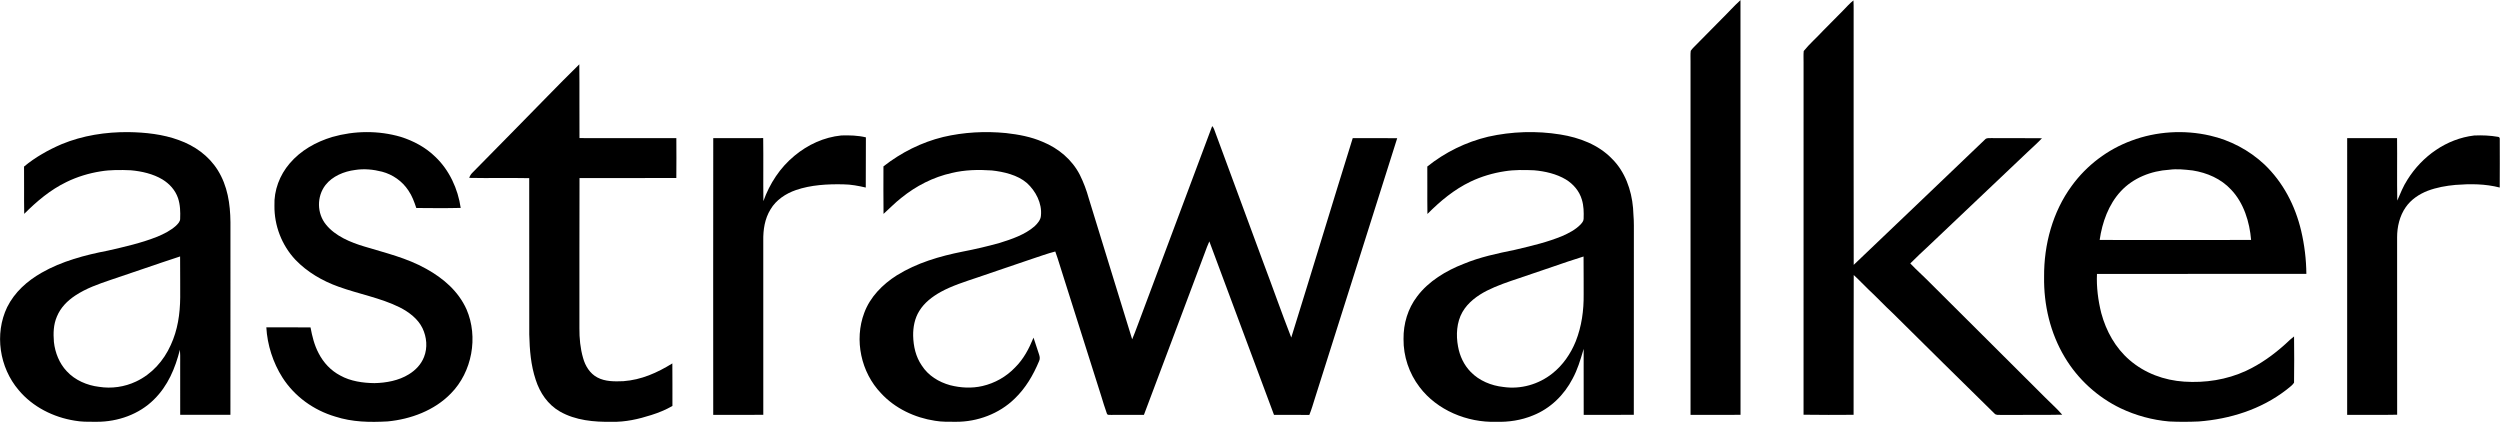 <svg width="4196" height="709" viewBox="0 0 4196 709" fill="none" xmlns="http://www.w3.org/2000/svg">
<path d="M2921.22 0.188C2921.41 232.17 2921.26 464.245 2921.3 696.228C2893.34 696.411 2865.36 696.356 2837.4 696.265C2837.35 498.549 2837.4 300.833 2837.39 103.099C2837.48 97.211 2836.98 91.176 2837.73 85.324C2839.15 83.122 2841.04 81.16 2842.83 79.252C2858.12 63.971 2873.29 48.58 2888.4 33.134C2899.52 22.293 2909.72 10.625 2921.22 0.188Z" fill="black"/>
<path d="M3110.85 0.701C3111.42 11.579 3111.04 22.513 3111.15 33.391C3111.24 170.423 3110.96 307.547 3111.27 444.562C3184.91 374.761 3258.09 304.172 3331.58 234.188C3334.39 231.051 3337.87 232.06 3341.65 231.785C3370.19 232.042 3398.74 231.602 3427.27 232.024C3419.14 240.554 3410.22 248.442 3401.66 256.55C3347.15 308.391 3292.34 360.049 3237.85 411.909C3227.18 421.833 3216.48 431.776 3206.23 442.122C3216.65 453.183 3228.08 463.163 3238.7 473.986C3303.22 538.54 3368.16 602.543 3432.6 667.171C3442.03 676.838 3452.45 685.772 3461.22 696.026C3426.92 696.76 3392.52 696.063 3358.2 696.393C3354.14 696.081 3350.24 697.292 3347.3 693.843C3290.23 637.654 3233.21 581.759 3176.44 525.258C3162.77 512.619 3150.13 498.971 3136.5 486.295C3127.99 478.224 3119.99 469.492 3111.31 461.585C3110.87 539.751 3111.35 618.026 3111.07 696.21C3083.08 696.32 3055.05 696.595 3027.07 696.063C3027.15 499.026 3027.07 301.989 3027.11 104.934C3027.2 98.532 3026.72 92.019 3027.37 85.636C3037.01 73.675 3049.05 63.292 3059.49 51.937C3070.79 40.618 3081.89 29.098 3093.24 17.835C3099.04 11.983 3104.27 5.764 3110.85 0.701Z" fill="black"/>
<path d="M972.319 107.961C972.815 149.217 972.264 190.529 972.595 231.785C1026.79 231.95 1080.99 231.785 1135.18 231.877C1135.3 254.165 1135.39 276.49 1135.15 298.779C1080.98 298.852 1026.8 298.687 972.65 298.871C972.319 382.796 972.613 466.758 972.484 550.702C972.338 567.487 973.934 584.676 978.63 600.837C982.281 614.119 990.04 626.886 1002.53 633.49C1015.8 640.663 1031.7 640.351 1046.36 639.764C1076.55 637.544 1103.04 625.657 1128.47 609.954C1128.76 633.747 1128.51 657.558 1128.6 681.369C1117.45 687.808 1105.52 692.688 1093.23 696.558C1071.64 703.474 1049.48 708.555 1026.66 707.95C997.085 708.445 965.972 705.675 939.794 690.706C919.505 679.058 906.241 659.502 899.16 637.526C890.923 612.889 888.979 587.556 888.318 561.709C888.172 474.151 888.337 386.575 888.227 299.017C854.674 298.339 821.084 299.256 787.532 298.559C788.926 294.358 790.889 291.735 794.044 288.726C817.36 264.97 840.823 241.324 864.103 217.532C900.224 181.136 935.666 143.806 972.319 107.961Z" fill="black"/>
<path d="M2034.54 211.588C2037.53 214.541 2038.54 219.549 2040.14 223.365C2066.55 295.275 2093.28 367.093 2119.75 438.985C2135.79 481.36 2150.79 524.341 2167.25 566.533C2201.96 455.238 2235.73 343.135 2270.42 231.84C2295.31 231.895 2320.19 231.767 2345.08 231.914C2299.17 377.586 2252.81 523.369 2206.76 669.023C2203.85 678.306 2201.26 687.404 2197.57 696.411C2177.82 696.191 2158.04 696.448 2138.26 696.265C2101.9 599.388 2066.04 502.071 2029.75 405.158C2026.95 411.267 2024.58 417.559 2022.32 423.869C1988.2 514.637 1954.26 605.552 1919.98 696.265C1901.63 696.43 1883.27 696.246 1864.91 696.375C1862.12 696.026 1858.69 697.329 1857.68 693.807C1854.12 684.157 1851.29 674.215 1848.21 664.419C1827.28 598.563 1806.46 532.651 1785.6 466.777C1780.59 451.936 1776.59 436.839 1771.18 422.126C1758.01 425.447 1745.22 430.271 1732.31 434.454C1701.8 444.965 1671.15 455.11 1640.66 465.676C1619.95 472.647 1597.75 479.581 1578.64 490.111C1564.55 498.035 1551.39 508.051 1542.86 522.03C1535.16 534.394 1532.41 549.198 1532.64 563.598C1533.1 581.374 1536.92 598.636 1547.1 613.477C1558.02 630.537 1575.54 641.213 1594.78 646.551C1612.52 651.046 1631.03 652.055 1648.93 647.909C1669.64 643.158 1689.02 632.243 1703.66 616.815C1718.11 602.543 1727.03 585.3 1734.66 566.717C1737.85 576.109 1740.95 585.52 1743.98 594.967C1745.19 598.728 1745.79 602.25 1744.05 605.974C1734.16 629.638 1721.5 651.394 1702.85 669.243C1677.04 694.467 1640.4 708.115 1604.5 707.932C1592.96 707.932 1580.71 708.225 1569.32 706.226C1535.4 701.108 1502.08 685.46 1478.71 659.979C1445.12 624.96 1433.42 570.624 1450.55 525.112C1460.4 498.402 1481.35 477.251 1505.04 462.227C1538.86 441.168 1577.09 430.033 1615.88 422.273C1636.73 418.256 1657.48 413.431 1677.92 407.689C1697.95 401.452 1720.35 393.858 1736.38 379.861C1741.26 375.293 1746.89 368.781 1747.11 361.755C1749.24 341.374 1738.29 320.407 1723.41 307.052C1707.89 293.624 1684.65 288.268 1664.71 286.085C1642.09 284.507 1619.58 285.021 1597.44 290.322C1566.2 297.275 1537.41 312.097 1512.63 332.184C1502.05 340.439 1492.89 350.088 1482.91 359.003C1482.53 332.441 1482.78 305.841 1482.78 279.26C1512.45 256.036 1546.44 238.866 1583.09 229.914C1617.62 221.806 1653.32 219.916 1688.59 223.347C1709.82 225.768 1730.42 229.529 1750.14 238.096C1776.56 248.956 1799.23 267.832 1812.39 293.441C1818.66 306.062 1823.65 319.38 1827.39 332.954C1851.77 411.707 1875.79 490.771 1900.24 569.487C1906.82 553.821 1912.25 537.659 1918.42 521.828C1957.02 418.641 1996.09 314.628 2034.54 211.588Z" fill="black"/>
<path d="M672.656 229.712C694.211 236.518 714.464 247.36 730.699 263.282C754.181 285.516 768.691 317.197 773.223 348.951C748.42 349.593 723.526 349.299 698.724 349.097C695.22 338.696 691.68 328.735 685.387 319.618C675.096 304.062 659.301 292.964 641.286 288.176C626.647 284.397 610.926 282.838 595.92 285.296C577.666 287.552 557.781 295.715 546.26 310.611C531.419 329.854 531.768 358.27 547.232 377.073C562.697 396.261 588.6 406.956 611.641 413.78C647.395 424.695 682.269 432.693 715.308 451.147C744.128 467.125 769.187 488.588 782.982 519.15C803.125 565.598 792.411 624.41 756.694 660.475C729.14 688.89 689.423 703.639 650.587 707.308C620.575 708.959 591.37 708.519 562.514 699.163C526.429 688.45 494.381 665.464 474.055 633.619C458.26 608.854 448.592 578.732 447.014 549.4C471.725 549.455 496.454 549.308 521.164 549.473C524.026 564.68 527.548 579.264 534.868 593.041C542.94 608.762 555.359 622.043 571.081 630.262C588.16 639.856 609.256 642.846 628.573 643.029C648.129 642.644 669.299 638.773 686.121 628.299C697.513 621.383 706.869 611.587 711.731 599.039C717.876 583.465 716.225 565.818 709.126 550.867C701.421 534.963 686.268 523.681 670.84 515.848C639.269 500.072 601.258 493.229 568.054 481.14C541.399 471.656 515.331 456.504 495.738 435.903C472.917 411.578 460.186 378.577 460.626 345.227C459.654 319.453 469.432 293.881 486.126 274.381C504.856 252.331 530.153 238.261 557.56 229.914C594.911 219.238 635.306 218.797 672.656 229.712Z" fill="black"/>
<path d="M1412.06 227.346C1425.68 226.924 1440.04 227.291 1453.32 230.538C1452.99 258.623 1453.45 286.708 1453.1 314.775C1440.7 311.932 1428.37 309.492 1415.59 309.4C1389.19 308.795 1360.97 310.299 1335.82 319.013C1318.76 324.92 1302.64 335.523 1293.3 351.317C1283.47 367.24 1280.81 385.529 1281.08 403.947C1281.16 501.374 1281.1 598.783 1281.12 696.21C1253.11 696.43 1225.09 696.338 1197.08 696.265C1197.01 541.475 1196.93 386.648 1197.12 231.877C1225.06 231.785 1253 231.95 1280.95 231.785C1281.45 267.043 1280.81 302.338 1281.27 337.596C1291.83 308.043 1309.19 281.388 1333.53 261.375C1355.91 242.737 1382.97 230.299 1412.06 227.346Z" fill="black"/>
<path d="M4152.71 227.419C4166.18 226.814 4179.51 227.383 4192.78 229.676C4194.78 229.969 4195.71 231.18 4195.6 233.344C4195.66 260.476 4195.73 287.644 4195.53 314.757C4171.15 308.465 4146.31 308.41 4121.38 310.336C4105.33 311.803 4089.77 314.555 4074.62 320.242C4060.18 325.873 4046.68 334.881 4037.76 347.777C4027.58 362.287 4023.25 380.852 4023.31 398.389C4023.38 497.613 4023.25 596.838 4023.38 696.063C3995.42 696.631 3967.43 696.246 3939.47 696.265C3939.38 541.475 3939.34 386.667 3939.49 231.877C3967.41 231.822 3995.31 231.895 4023.22 231.84C4023.64 266.768 4022.9 301.732 4023.58 336.642C4028.88 324.553 4033.53 312.427 4040.83 301.31C4065.41 262.108 4106.21 232.904 4152.71 227.419Z" fill="black"/>
<path fill-rule="evenodd" clip-rule="evenodd" d="M3800.25 275.698C3774.83 251.979 3743.18 235.304 3709.3 227.581C3665.88 217.583 3619.23 220.408 3577.47 236.056C3537.46 250.805 3502.3 277.404 3477.24 311.91C3445.1 355.661 3430.42 410.603 3430.81 464.48C3430.07 511.625 3441.1 558.862 3465.44 599.476C3487.45 636.458 3520.51 666.635 3559.29 685.273C3584.81 697.398 3612.58 704.975 3640.73 707.396C3657.24 708.24 3673.91 708.112 3690.4 707.396C3742.8 703.36 3794.71 687.144 3836.69 654.839C3837.75 653.963 3838.88 653.093 3840.02 652.212C3843.82 649.275 3847.79 646.209 3850.32 642.329C3850.76 616.5 3850.61 590.506 3850.35 564.677C3845.76 568.099 3841.62 571.998 3837.47 575.917C3837.01 576.347 3836.56 576.777 3836.1 577.206C3815.99 595.349 3794.2 611.07 3769.56 622.517C3737.31 637.376 3701.17 642.934 3665.86 640.531C3632.34 638.33 3599.84 626.424 3574.32 604.356C3550.41 583.828 3534.93 555.688 3526.77 525.53C3521.43 504.122 3518.57 481.797 3519.56 459.729C3567.62 459.691 3615.69 459.703 3663.75 459.715C3732.84 459.732 3801.93 459.749 3871.01 459.619C3870.77 435.312 3867.84 411.08 3862.28 387.415C3852.32 345.132 3831.95 305.764 3800.25 275.698ZM3679.67 286.033C3666.62 284.565 3653.91 283.134 3640.78 284.911C3610.6 286.801 3580.44 298.486 3559.62 320.939C3539 343.063 3528.33 373.221 3524.07 402.737C3608.79 402.902 3693.52 402.939 3778.24 402.719C3775.8 372.671 3765.97 340.605 3744.76 318.371C3727.85 300.045 3704.46 289.937 3680.13 286.085L3679.67 286.033Z" fill="black"/>
<path fill-rule="evenodd" clip-rule="evenodd" d="M300.201 235.144C273.582 225.312 244.029 222.157 215.814 221.735C177.657 221.368 138.784 227.348 103.415 242.005C81.035 251.618 59.094 263.945 40.346 279.574C40.494 291.466 40.461 303.361 40.428 315.257C40.387 329.823 40.346 344.389 40.639 358.951C61.883 337.708 84.428 318.611 111.67 305.44C129.63 296.671 149.002 290.783 168.705 287.646C185.307 284.858 202.716 285.078 219.502 285.793C237.608 287.371 256.98 291.737 272.702 301.221C284.552 308.485 294.092 319.033 298.715 332.278C302.567 343.743 302.824 355.373 302.365 367.334C302.457 371.878 298.394 375.891 295.369 378.88L295.358 378.891C286.424 386.944 275.05 392.668 264.006 397.272C237.461 407.802 208.77 414.369 180.922 420.679C142.912 428.017 103.58 438.363 69.789 457.79C45.501 471.677 24.642 490.223 12.003 515.538C-9.589 560.574 -0.93 616.762 31.192 654.589C54.728 682.894 89.565 700.376 125.649 706.063C136.578 708.016 147.151 707.981 158.094 707.944C159.587 707.939 161.087 707.934 162.596 707.934C197.653 707.971 233.462 695.478 258.503 670.456C281.947 647.342 293.945 618.322 301.98 586.934C302.515 593.102 302.477 599.291 302.439 605.544C302.428 607.437 302.416 609.335 302.42 611.241V611.381C302.42 639.658 302.42 667.953 302.439 696.23C330.525 696.395 358.647 696.377 386.733 696.249C386.819 624.363 386.807 552.478 386.794 480.592C386.788 444.649 386.782 408.707 386.788 372.764C386.458 342.11 381.945 311.952 365.435 285.536C350.3 261.395 326.819 244.647 300.201 235.144ZM302.428 470.335C302.45 457.019 302.472 443.706 302.292 430.399C280.782 437.399 259.366 444.728 237.951 452.057C221.541 457.673 205.132 463.289 188.682 468.757C187.687 469.098 186.694 469.439 185.703 469.778C164.879 476.915 144.958 483.743 126.291 496.053C112.936 504.932 101.709 516.25 95.508 531.274C89.583 545.088 89.345 559.268 90.482 574.017C92.408 591.902 99.618 610.063 112.147 623.198C125.833 638.112 146.159 646.844 166.063 649.229C187.104 652.604 209.1 649.485 228.344 640.35C254.797 627.931 274.774 605.569 286.607 579.098C298.274 553.875 302.163 526.982 302.457 499.392C302.395 489.706 302.411 480.019 302.428 470.335Z" fill="black"/>
<path fill-rule="evenodd" clip-rule="evenodd" d="M2705.34 266.239C2682.72 242.777 2650.56 230.817 2618.95 225.753C2578.87 219.26 2537.32 220.58 2497.69 229.459C2460.51 238.374 2425.4 255.563 2395.59 279.484C2395.67 290.86 2395.65 302.237 2395.62 313.613C2395.59 328.781 2395.56 343.949 2395.79 359.117C2417.47 337.379 2440.44 318.136 2468.32 304.781C2486.39 296.177 2505.82 290.417 2525.62 287.427C2541.78 284.822 2558.53 285.116 2574.85 285.813C2593.03 287.372 2612.35 291.793 2628.14 301.241C2640.78 308.964 2650.75 320.649 2654.98 334.994C2658.21 345.597 2658.34 356.072 2657.96 367.06C2658.04 370.899 2655.37 373.901 2652.95 376.609C2652.84 376.735 2652.73 376.86 2652.62 376.984C2644.34 385.46 2632.86 391.477 2622.09 396.136C2597.72 406.266 2572.22 412.3 2546.34 418.422C2544.94 418.753 2543.54 419.083 2542.14 419.415C2513.4 425.267 2483.72 431.541 2456.47 442.914C2427.18 454.288 2397.7 471.953 2378.6 497.434C2362.91 517.906 2355.37 543.368 2355.69 569.05C2355.37 597.979 2364.99 626.578 2382.53 649.563C2411.9 688.582 2462.58 709.366 2510.76 707.954C2532.02 708.577 2553.15 705.44 2572.85 697.296C2601.98 685.794 2625.25 663.083 2639.52 635.42C2647.66 620.387 2652.28 604.869 2657.1 588.681C2657.41 587.644 2657.72 586.603 2658.03 585.56C2658.02 594.784 2658.01 604.008 2658 613.234C2657.97 640.924 2657.93 668.62 2658.08 696.305C2666.89 696.299 2675.7 696.313 2684.52 696.327C2703.74 696.358 2722.97 696.389 2742.19 696.213C2742.3 637.648 2742.28 579.077 2742.26 520.507C2742.25 473.093 2742.24 425.679 2742.29 378.269C2742.38 372.335 2741.97 366.422 2741.56 360.505C2741.3 356.689 2741.04 352.872 2740.91 349.046C2738.31 318.796 2727.39 287.831 2705.34 266.239ZM2657.99 468.273C2658.02 455.681 2658.04 443.091 2657.84 430.508C2640.16 435.938 2622.66 441.985 2605.15 448.031C2593.56 452.035 2581.97 456.037 2570.34 459.859C2563.67 462.229 2556.89 464.492 2550.07 466.766C2531.56 472.94 2512.82 479.191 2495.66 487.852C2479.48 496.107 2463.65 507.756 2454.51 523.807C2444.75 540.923 2443.58 562.514 2447.17 581.555C2450.03 597.552 2456.99 612.539 2468.42 624.224C2482.58 638.955 2503.12 647.375 2523.23 649.485C2552.29 653.777 2582.43 645.174 2605.34 626.939C2623.08 613.016 2636.29 593.754 2644.71 572.934C2654.71 547.6 2658.34 520.964 2658.01 493.833C2657.96 485.312 2657.98 476.792 2657.99 468.273Z" fill="black"/>
</svg>

